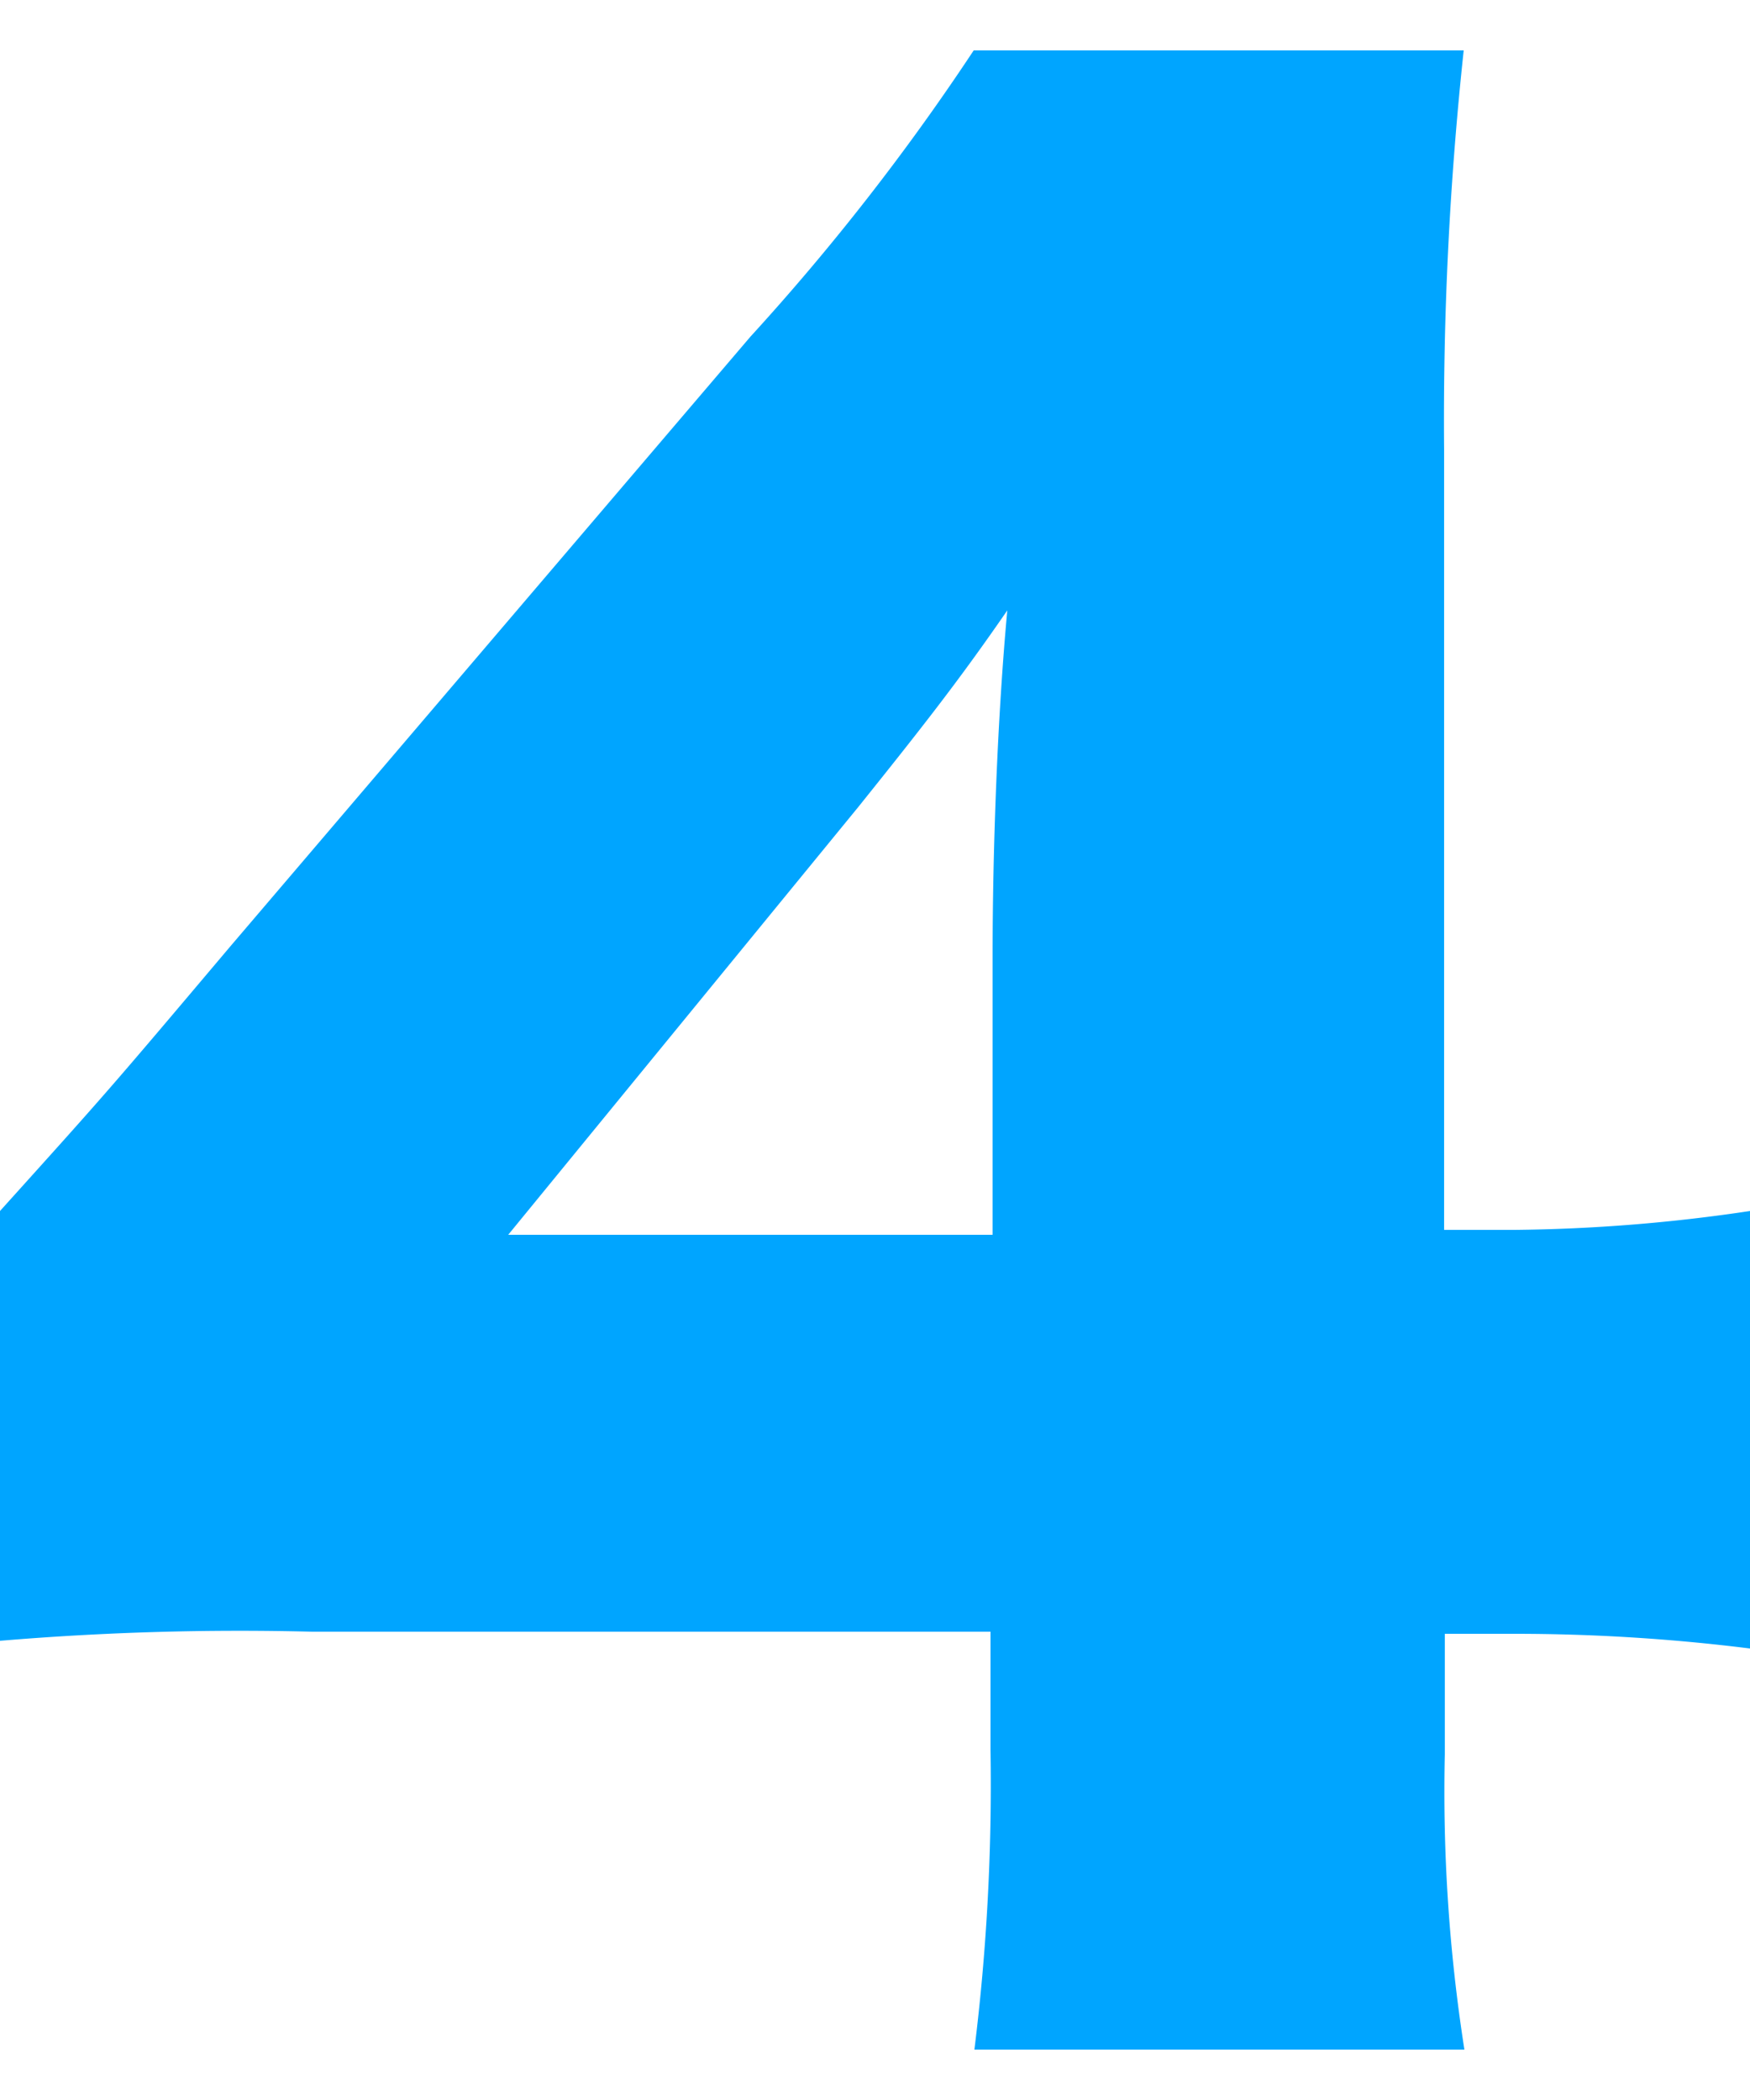 <svg id="レイヤー_1" data-name="レイヤー 1" xmlns="http://www.w3.org/2000/svg" viewBox="0 0 25 30"><defs><style>.cls-1{fill:none;}.cls-2{fill:#00a5ff;}</style></defs><rect class="cls-1" width="25" height="30"/><path class="cls-2" d="M0,17.3c1.55-1.72,1.55-1.72,3.29-3.78l7.43-8.71A33.25,33.25,0,0,0,13.91.72h7a49.45,49.45,0,0,0-.28,5.7V17.57h1A24.08,24.08,0,0,0,25,17.3v6.25a27.06,27.06,0,0,0-3.36-.21h-1v1.72a23.89,23.89,0,0,0,.28,4.22h-7A30.65,30.65,0,0,0,14.15,25V23.31H4.46A41,41,0,0,0,0,23.44Zm14.18-3.64c0-1.54.07-3.43.21-4.94-.69,1-1.2,1.65-2.13,2.81l-5,6.11h6.92Z" transform="translate(0 0)"/></svg>